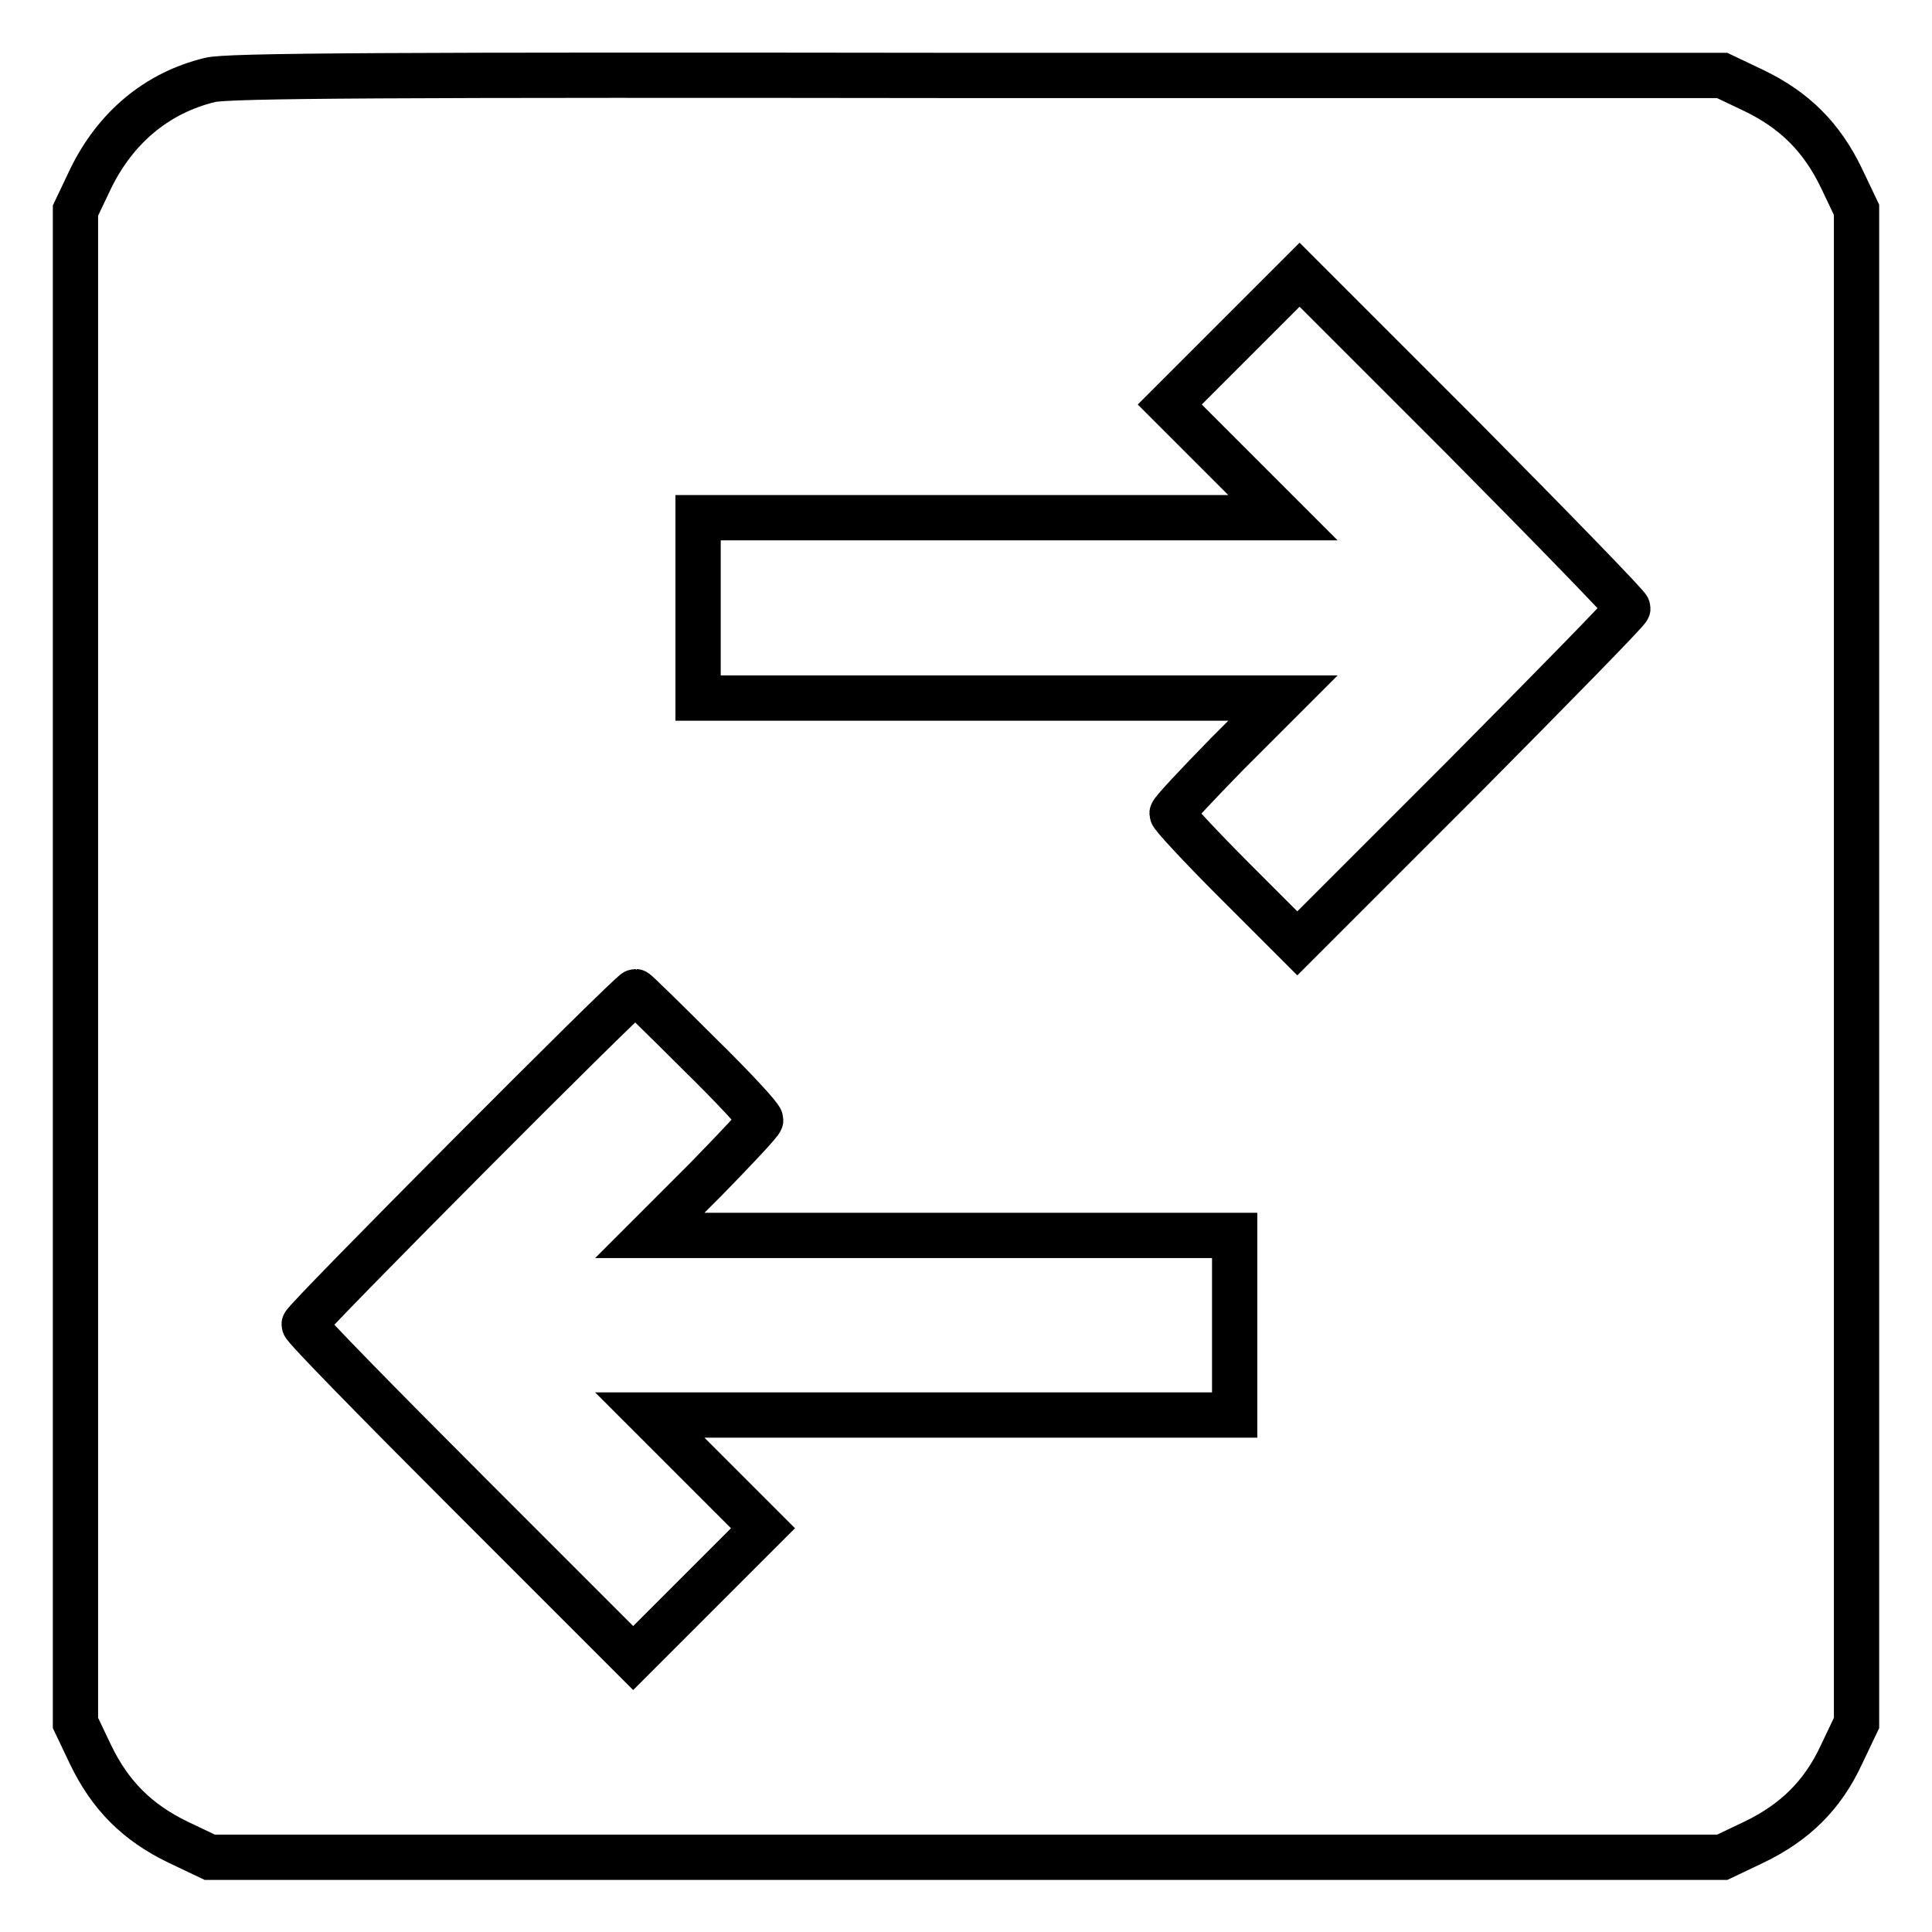 <?xml version="1.0" encoding="utf-8"?>
<!-- Svg Vector Icons : http://www.onlinewebfonts.com/icon -->
<!DOCTYPE svg PUBLIC "-//W3C//DTD SVG 1.1//EN" "http://www.w3.org/Graphics/SVG/1.1/DTD/svg11.dtd">
<svg version="1.1" xmlns="http://www.w3.org/2000/svg" xmlns:xlink="http://www.w3.org/1999/xlink" x="0px" y="0px" viewBox="0 0 256 256" enable-background="new 0 0 256 256" xml:space="preserve">
<g><g><g><path stroke-width="6" fill-opacity="0" stroke="#000000"  d="M27.8,10.6c-7,1.7-12.5,6.3-15.8,13.1l-2,4.2v100.2v100.2l2,4.2c2.6,5.4,6.2,9,11.6,11.6l4.2,2H128h100.2l4.2-2c5.4-2.6,9.1-6.2,11.6-11.6l2-4.2V128.1V27.8l-2-4.2c-2.6-5.4-6.2-9-11.6-11.6l-4.2-2L129.4,10C51.9,9.9,29.9,10,27.8,10.6z M215.7,80.6c0,0.3-9.9,10.4-21.9,22.5L171.9,125l-8.3-8.3c-4.6-4.6-8.3-8.6-8.3-8.9c0-0.3,3.3-3.8,7.3-7.9l7.4-7.4h-38.8H92.5V80.6V68.6h38.7h38.8l-7.5-7.5l-7.5-7.5l8.6-8.6l8.6-8.6l21.8,21.8C205.9,70.2,215.7,80.3,215.7,80.6z M92.6,139.6c4.6,4.5,8.2,8.4,8.2,8.8c0,0.3-3.3,3.8-7.3,7.9l-7.4,7.4h38.8h38.7v11.9v11.9h-38.7H86.1l7.5,7.5l7.5,7.5l-8.6,8.6l-8.6,8.6l-21.8-21.8c-12-12-21.8-22-21.8-22.4c0-0.6,43.3-44.1,43.9-44.1C84.3,131.4,88.1,135.1,92.6,139.6z"/></g></g></g>
</svg>
